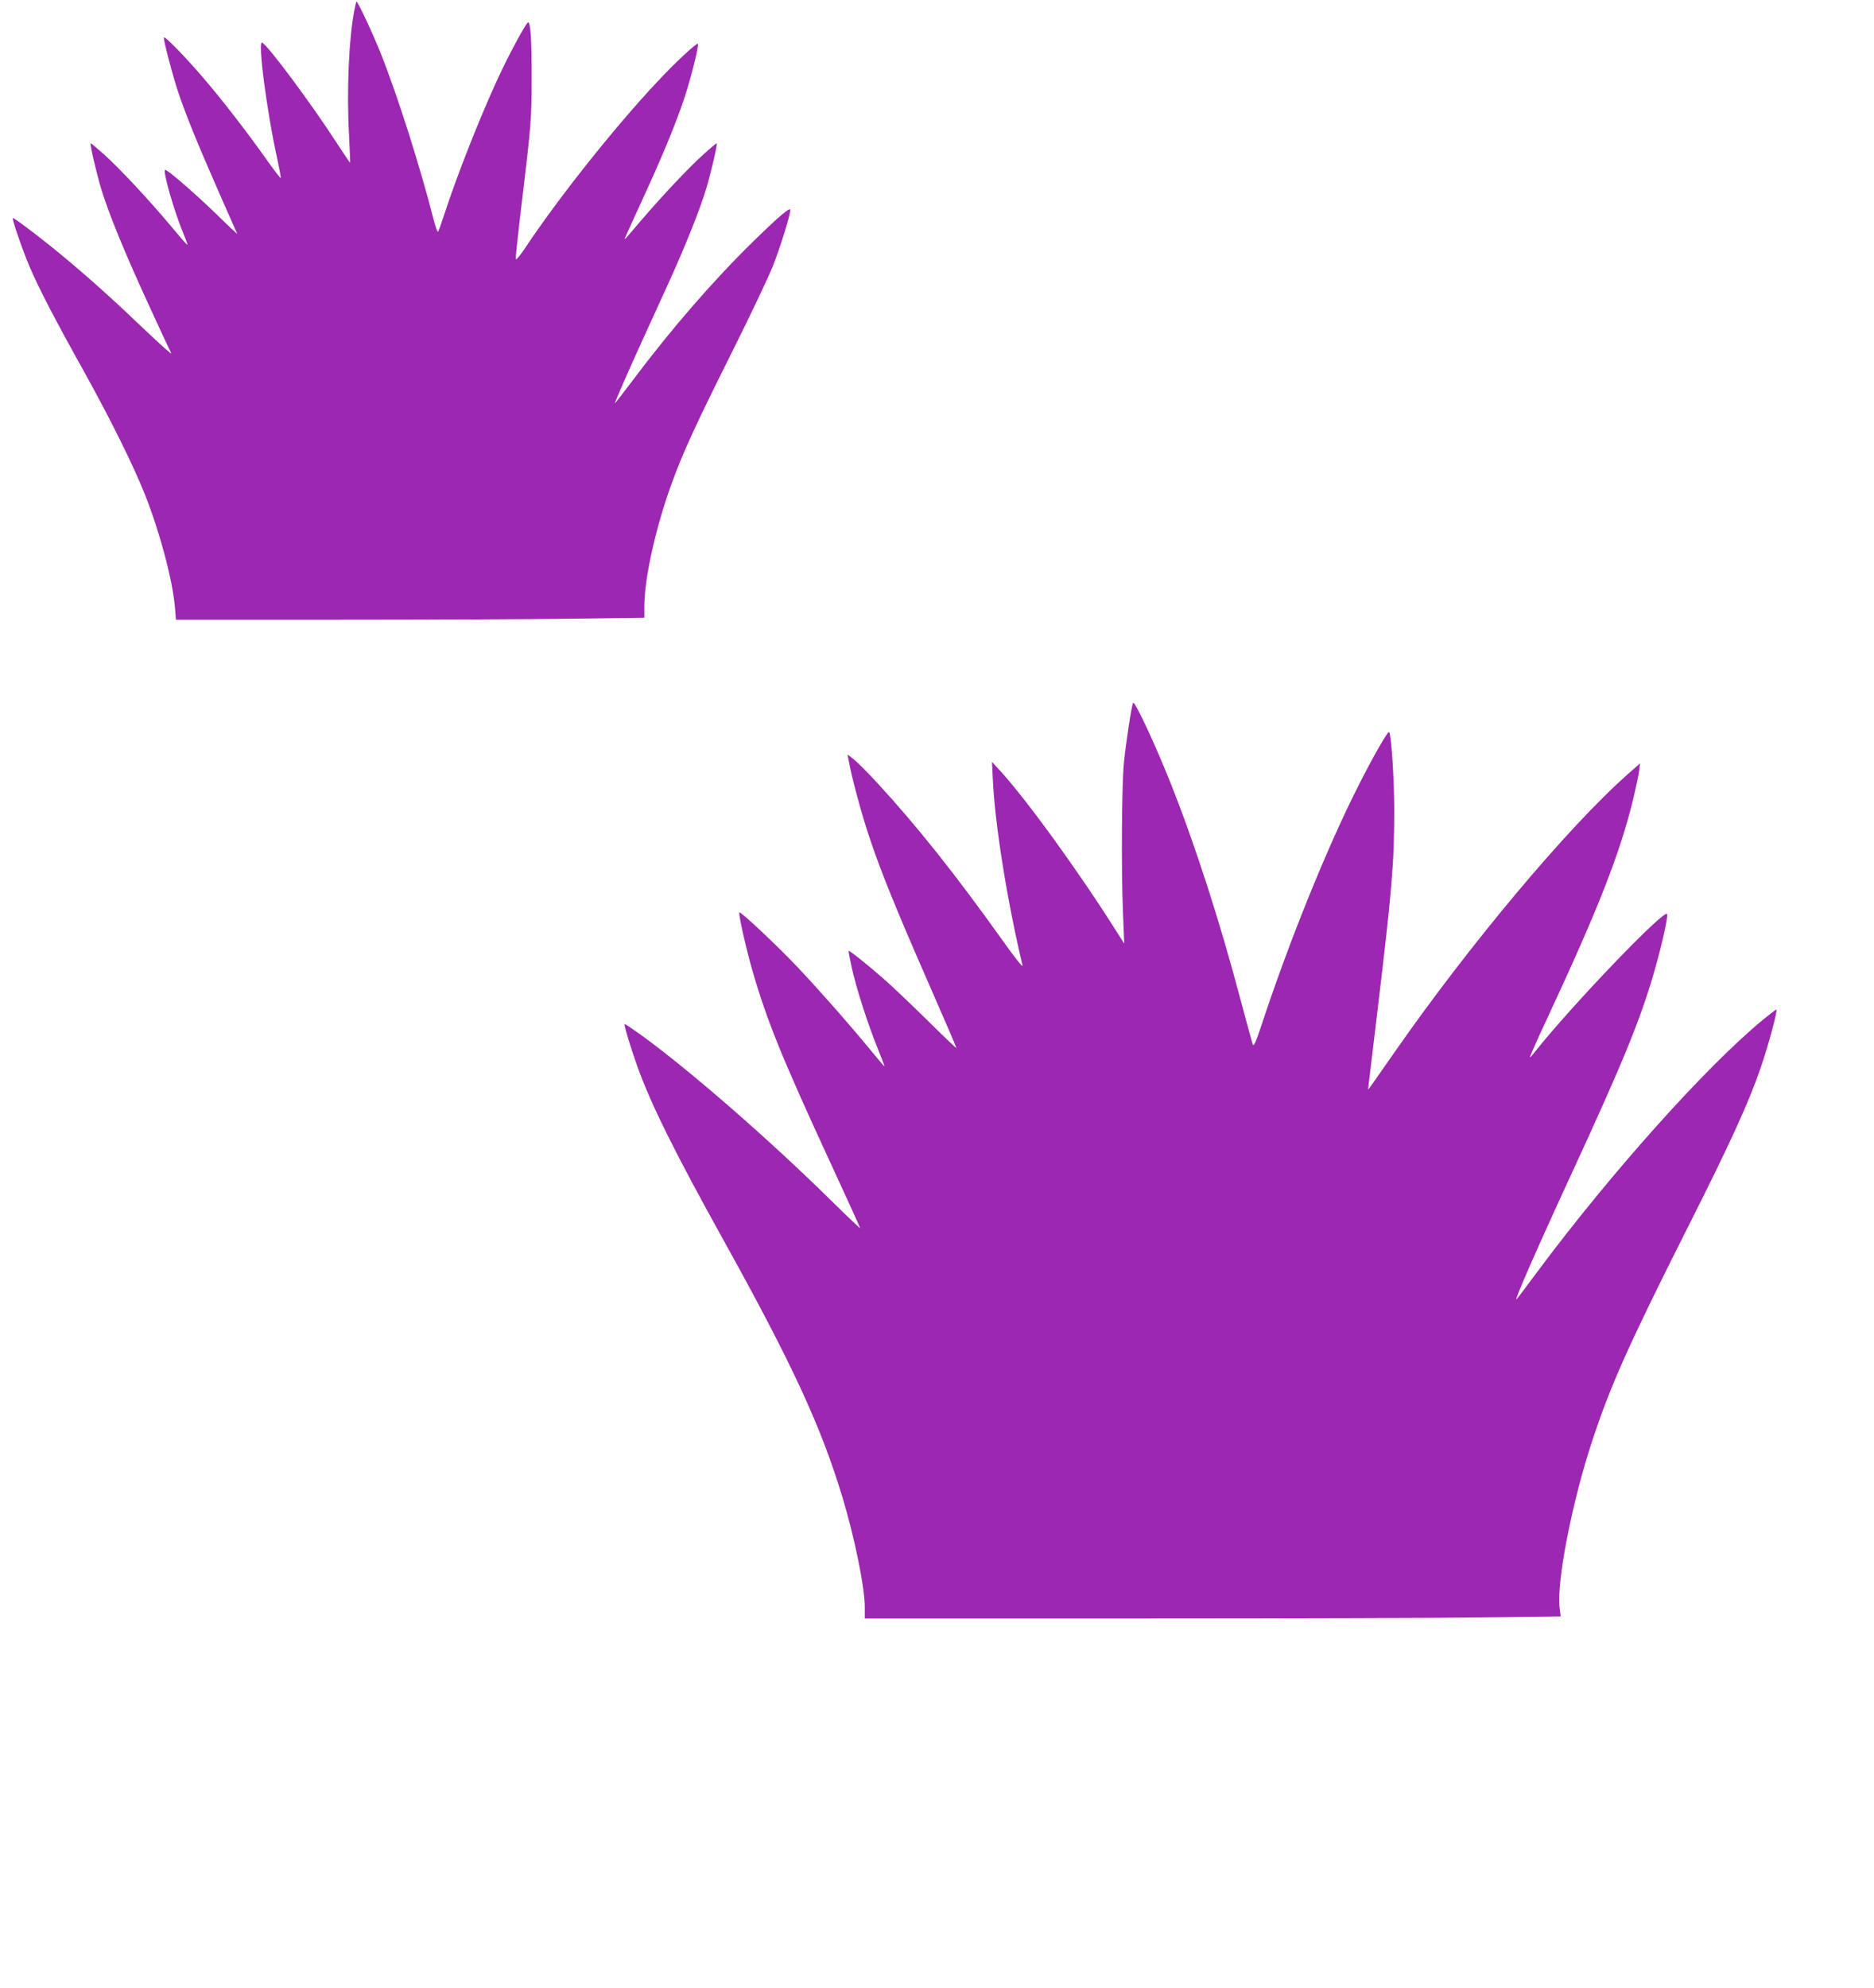 <?xml version="1.0" standalone="no"?>
<!DOCTYPE svg PUBLIC "-//W3C//DTD SVG 20010904//EN"
 "http://www.w3.org/TR/2001/REC-SVG-20010904/DTD/svg10.dtd">
<svg version="1.0" xmlns="http://www.w3.org/2000/svg"
 width="1207pt" height="1280pt" viewBox="0 0 1207 1280"
 preserveAspectRatio="xMidYMid meet">
<g transform="translate(0,1280) scale(0.1,-0.1)"
fill="#9c27b0" stroke="none">
<path d="M2282 12733 c-35 -183 -50 -520 -34 -803 5 -96 8 -176 7 -178 -1 -1
-42 60 -91 135 -158 244 -431 611 -475 639 -31 19 29 -445 98 -754 13 -63 23
-115 21 -118 -3 -2 -45 53 -95 124 -124 175 -288 387 -410 528 -107 125 -239
261 -247 253 -7 -6 58 -253 94 -359 49 -144 119 -317 252 -620 66 -151 123
-279 126 -285 3 -5 -58 51 -135 127 -147 142 -322 293 -330 284 -14 -13 58
-264 117 -407 17 -40 29 -74 27 -75 -2 -2 -51 54 -109 124 -143 170 -324 364
-427 457 -46 41 -85 74 -87 72 -6 -6 35 -181 66 -287 47 -157 146 -400 302
-740 77 -168 145 -314 151 -325 6 -11 -66 53 -159 141 -197 189 -355 331 -515
465 -124 105 -341 271 -346 265 -7 -7 60 -200 108 -314 61 -142 161 -335 349
-672 170 -306 318 -604 394 -795 98 -248 178 -552 193 -727 l6 -78 1051 0
c578 0 1257 3 1509 7 l457 6 0 71 c0 182 72 507 176 793 72 199 157 383 387
843 117 234 236 484 265 557 48 122 112 328 112 361 0 21 -68 -36 -234 -198
-260 -254 -528 -562 -784 -903 -62 -82 -112 -146 -112 -144 0 9 96 228 178
407 44 96 119 260 166 364 107 234 205 478 246 616 31 106 72 281 66 287 -2 2
-40 -30 -84 -70 -99 -89 -269 -270 -405 -429 -55 -65 -101 -118 -103 -118 -3
0 10 30 141 315 113 247 194 446 246 603 42 129 92 332 84 340 -8 8 -152 -126
-264 -247 -276 -294 -636 -748 -847 -1065 -32 -49 -60 -82 -62 -74 -2 8 15
165 37 349 62 517 65 548 65 814 1 249 -7 370 -24 360 -17 -11 -123 -208 -193
-359 -121 -263 -264 -626 -347 -881 -18 -55 -35 -103 -39 -107 -4 -4 -17 34
-30 85 -82 323 -229 788 -337 1059 -51 129 -149 338 -158 338 -2 0 -8 -26 -14
-57z"/>
<path d="M7298 8275 c-9 -15 -46 -253 -59 -385 -14 -133 -18 -684 -6 -970 l8
-195 -48 75 c-245 389 -589 863 -758 1045 l-46 50 6 -120 c14 -289 92 -775
191 -1191 4 -17 -51 51 -132 166 -303 424 -547 731 -806 1012 -59 64 -126 131
-149 149 l-40 32 7 -39 c20 -110 81 -338 133 -493 77 -230 170 -458 385 -949
97 -221 176 -405 176 -409 0 -4 -87 79 -192 183 -106 104 -229 221 -273 259
-102 90 -225 188 -229 183 -2 -1 7 -50 20 -108 30 -134 101 -356 164 -512 27
-67 48 -123 47 -124 -1 -1 -45 50 -97 114 -125 152 -303 355 -459 521 -123
131 -371 365 -379 357 -7 -8 41 -224 83 -371 96 -330 189 -561 511 -1257 101
-219 184 -401 184 -405 0 -3 -87 79 -192 183 -402 395 -910 837 -1222 1063
-55 39 -101 70 -103 68 -5 -6 41 -158 81 -270 92 -254 237 -546 557 -1123 438
-789 626 -1194 764 -1650 79 -261 145 -583 145 -711 l0 -73 1758 0 c967 0
1976 3 2241 7 l483 6 -7 57 c-20 169 82 687 211 1076 119 360 235 618 608
1359 281 557 397 811 476 1040 48 139 112 375 101 375 -4 0 -43 -30 -87 -66
-369 -305 -972 -979 -1442 -1608 -74 -100 -138 -185 -144 -191 -22 -24 127
317 357 815 326 706 443 991 530 1296 50 172 91 361 82 370 -25 25 -613 -589
-847 -883 -18 -24 -35 -42 -37 -40 -1 2 51 120 118 263 327 702 463 1050 549
1403 16 69 33 147 37 175 l6 51 -74 -65 c-386 -340 -1026 -1102 -1518 -1810
-67 -96 -130 -186 -140 -200 l-19 -25 4 40 c3 22 27 225 54 450 96 799 110
968 110 1310 0 202 -19 487 -33 502 -8 8 -103 -158 -197 -344 -200 -394 -447
-1003 -625 -1543 -36 -109 -50 -140 -56 -125 -4 11 -39 139 -78 285 -133 504
-294 1004 -453 1402 -96 242 -230 529 -240 513z"/>
</g>
</svg>
